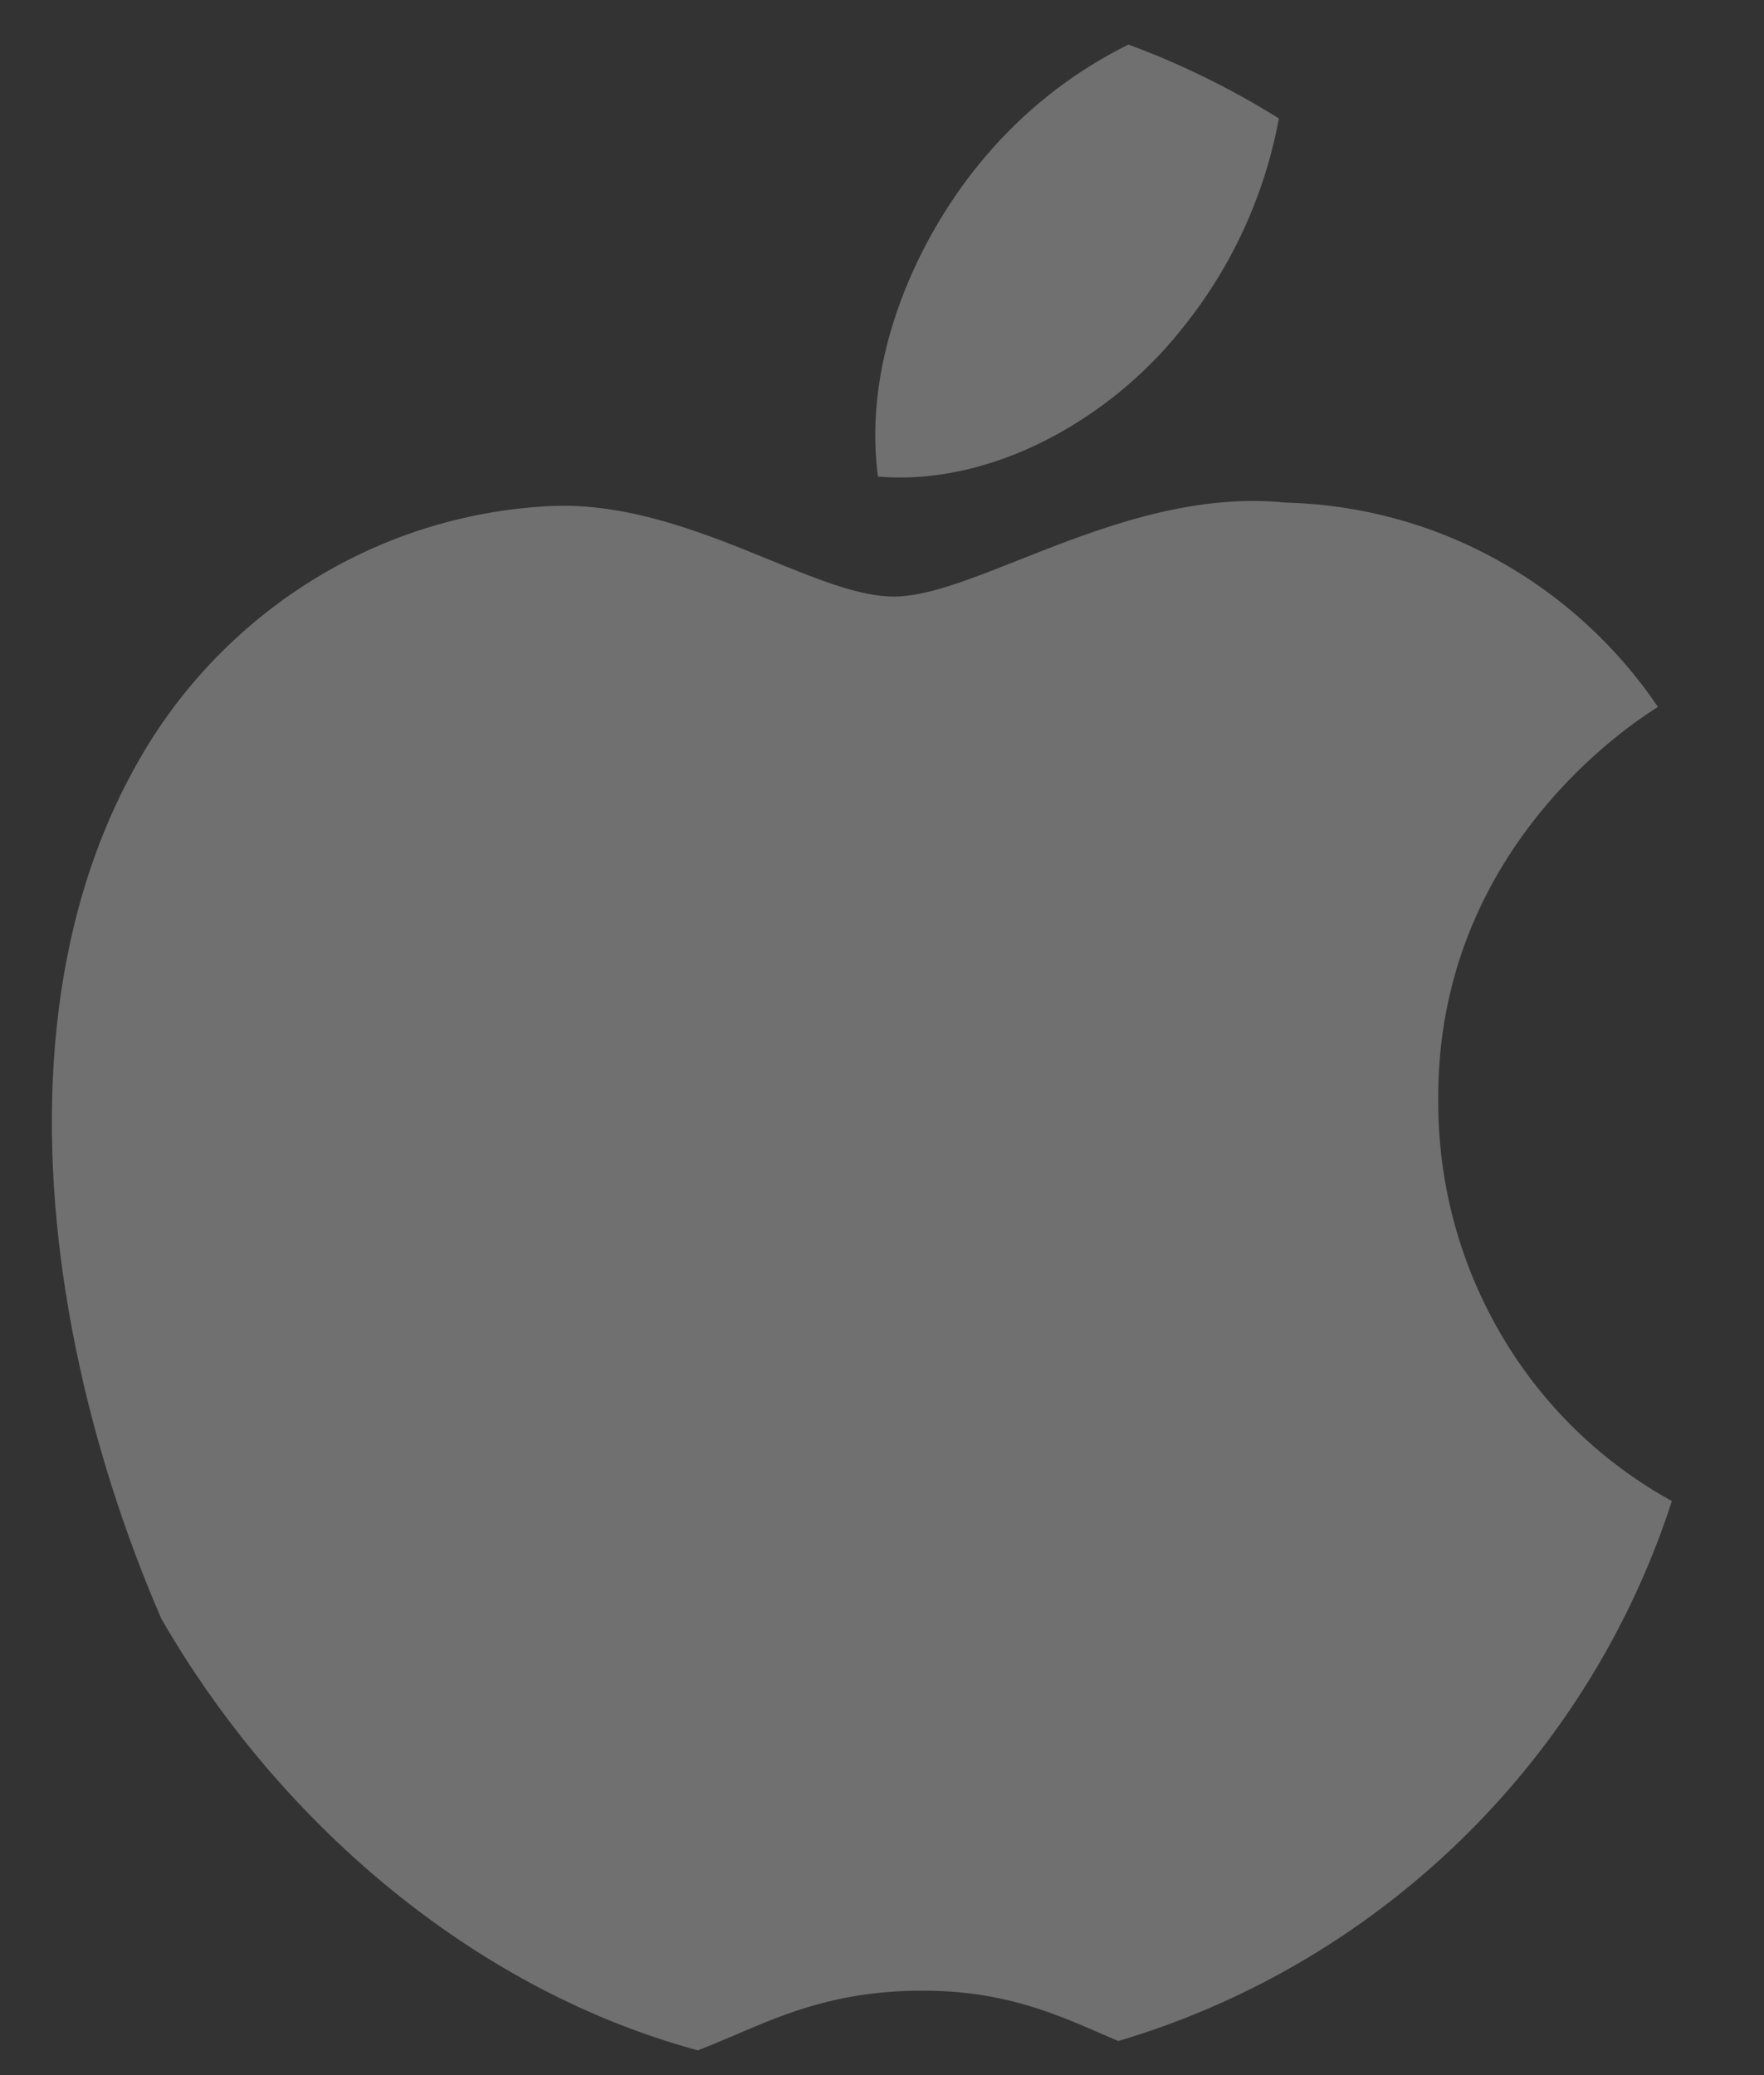 <svg width="17" height="20" viewBox="0 0 17 20" fill="none" xmlns="http://www.w3.org/2000/svg">
<rect x="0" y="0" width="17" height="20" fill="#333333" stroke="none"/>
<g clip-path="url(#clip0_140_97)">
<path opacity="0.3" d="M12.388 0C12.471 1.153 12.108 2.294 11.375 3.188C10.7 4.033 9.565 4.688 8.461 4.593C8.307 3.437 8.859 2.25 9.504 1.5C10.233 0.643 11.268 0.104 12.388 0V0ZM15.961 6.824C15.743 6.964 13.831 8.184 13.861 10.625C13.86 11.485 14.11 12.326 14.58 13.046C15.047 13.761 15.715 14.321 16.5 14.656C16.203 15.669 15.748 16.629 15.15 17.499C14.322 18.717 13.493 19.936 12.143 19.967C11.496 19.983 11.063 19.795 10.612 19.6C10.144 19.397 9.656 19.186 8.891 19.186C8.083 19.186 7.576 19.402 7.085 19.613C6.662 19.793 6.251 19.969 5.669 19.998C4.381 20.06 3.399 18.686 2.571 17.467C0.883 15 -0.406 10.437 1.312 7.375C1.718 6.643 2.305 6.028 3.016 5.588C3.723 5.151 4.532 4.905 5.362 4.875C6.099 4.858 6.805 5.146 7.418 5.396C7.878 5.584 8.286 5.75 8.614 5.75C8.927 5.75 9.338 5.588 9.815 5.399C10.556 5.105 11.455 4.749 12.389 4.844C13.099 4.861 13.795 5.048 14.417 5.39C15.043 5.734 15.578 6.222 15.978 6.813L15.961 6.824V6.824Z" fill="white"/>
</g>
<defs>
<clipPath id="clip0_140_97">
<rect x="0.5" width="16" height="20" rx="8" fill="white"/>
</clipPath>
</defs>
</svg>
